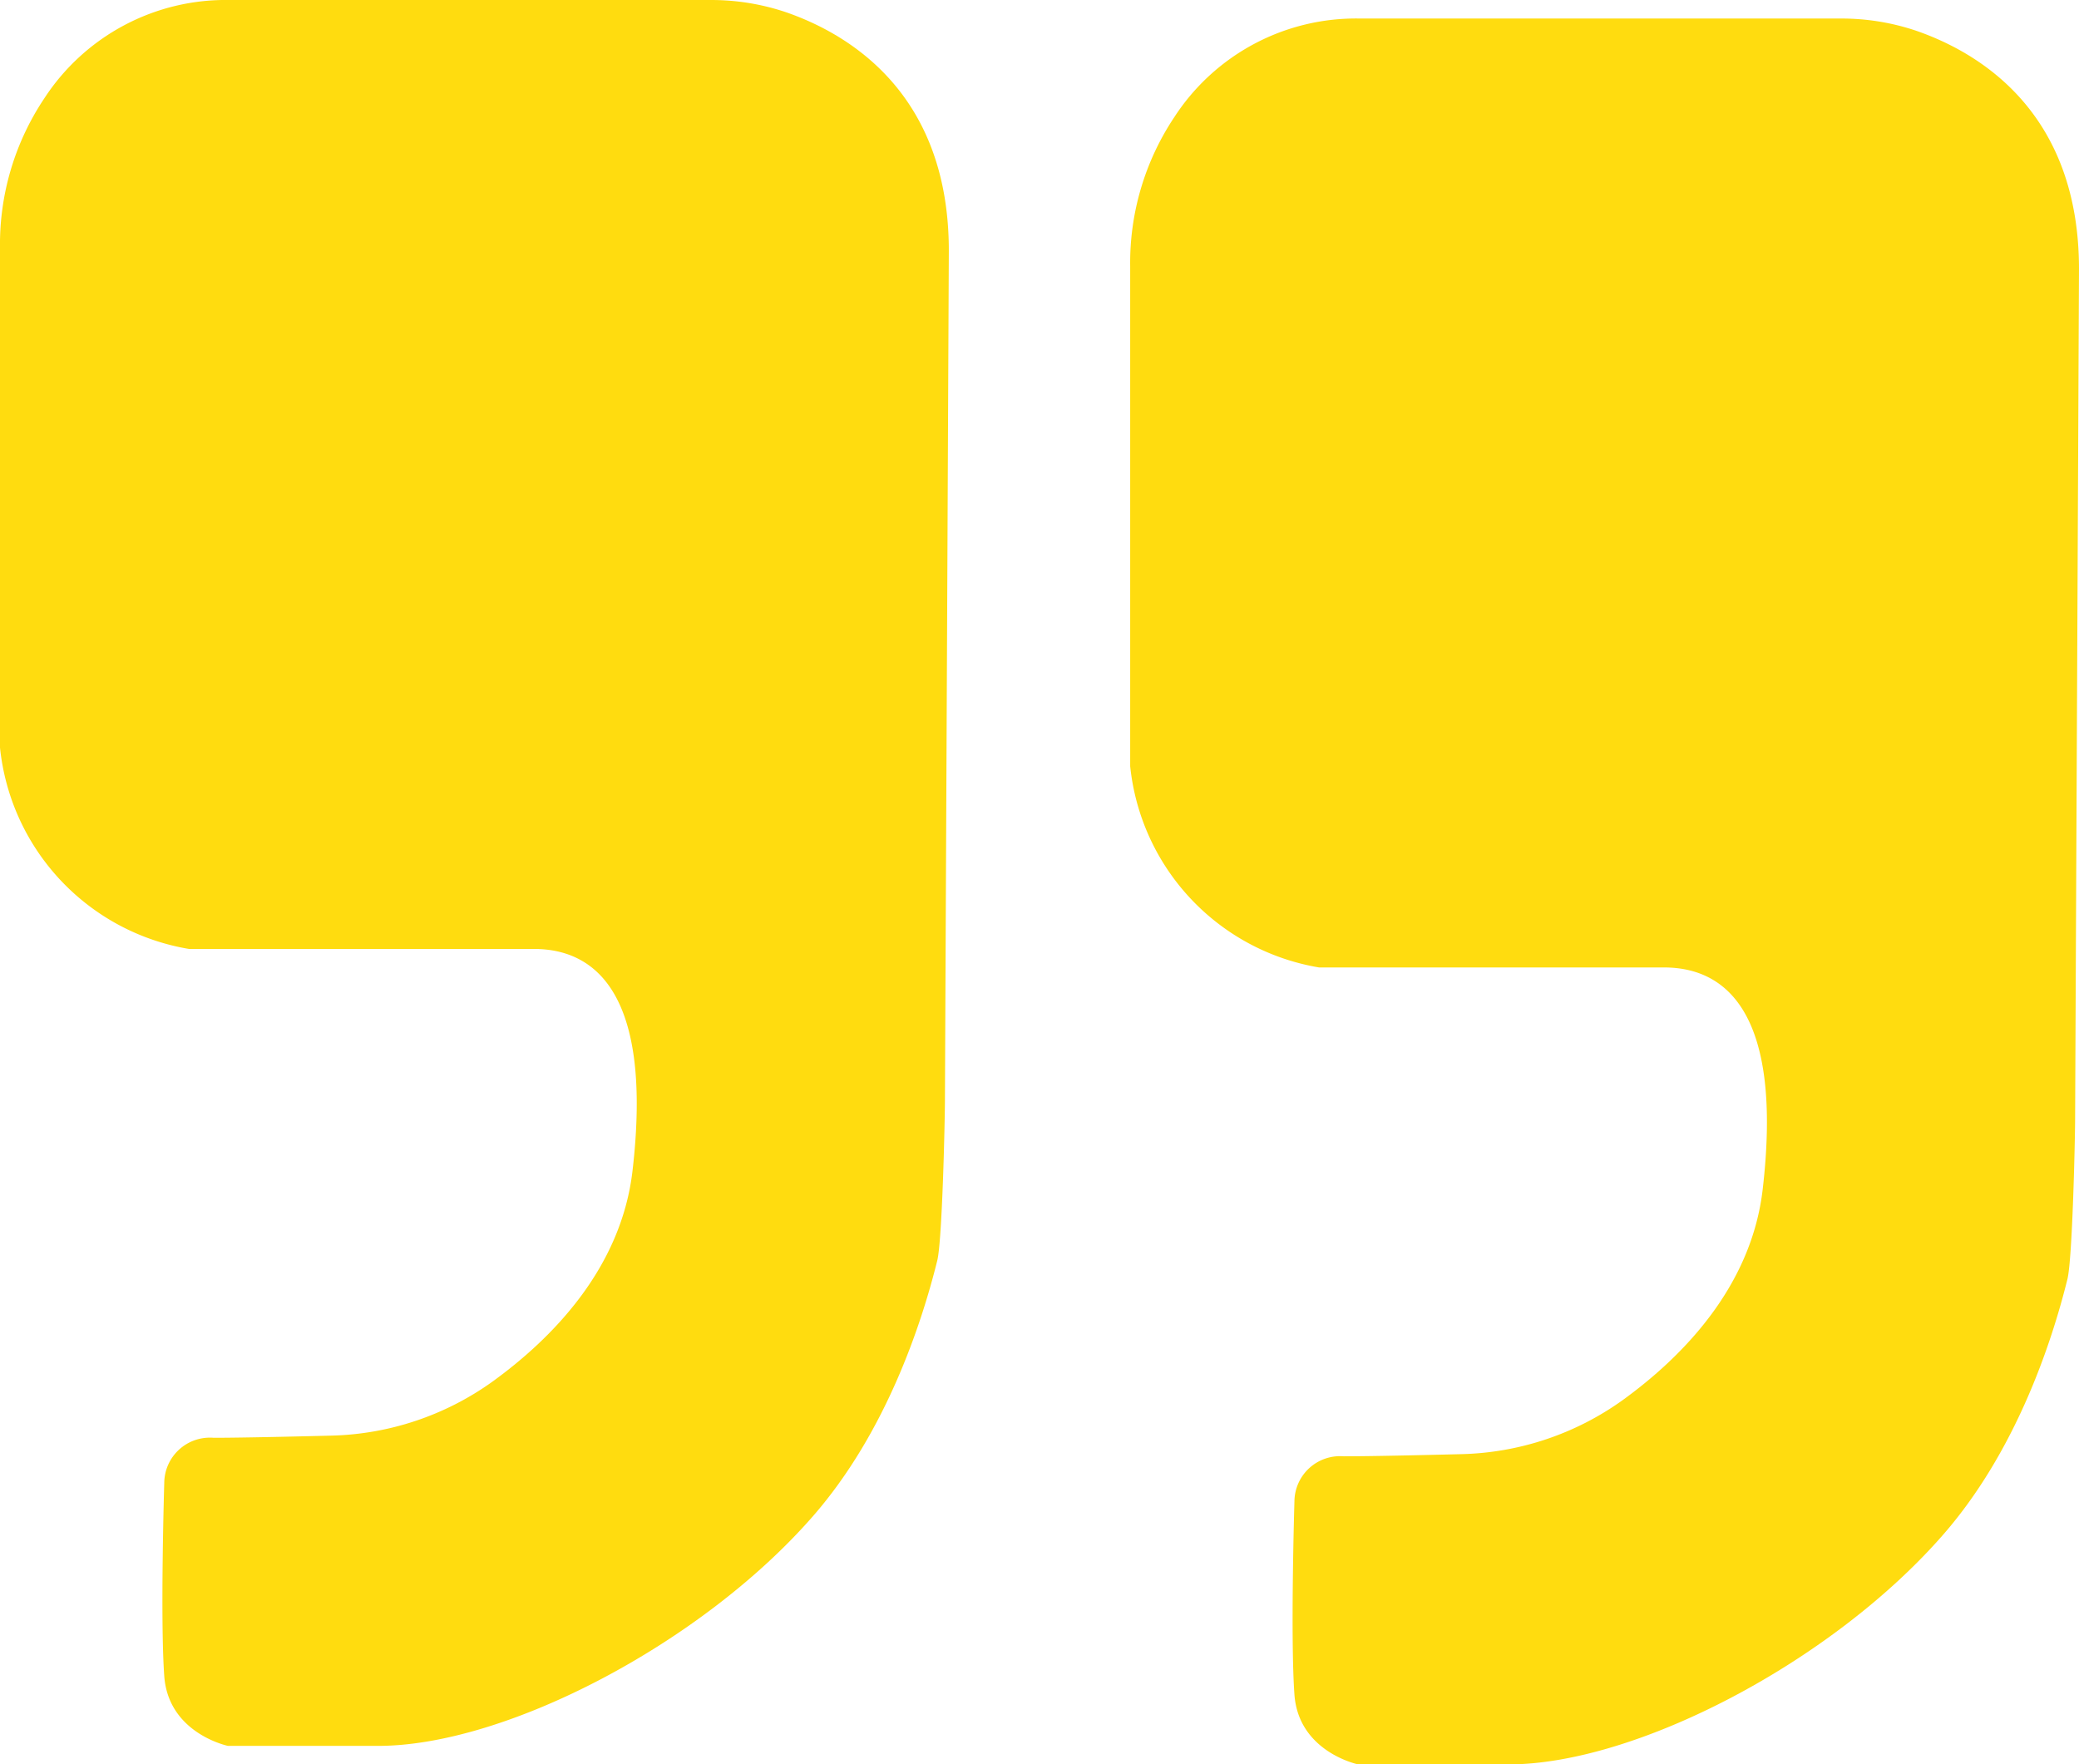 <svg xmlns="http://www.w3.org/2000/svg" width="162" height="137.471" viewBox="0 0 162 137.471">
  <g id="Group_846" data-name="Group 846" transform="translate(-263.5 -6202.691)">
    <path id="Path_5759" data-name="Path 5759" d="M859.067,582.806c-.006,1.628-.208,10.868-.6,12.448-1.252,5.046-4.029,13.414-9.66,19.879-8.642,9.923-23.953,17.924-33.9,17.924H803.2s-4.644-.96-4.965-5.441,0-15.044,0-15.044a3.556,3.556,0,0,1,3.842-3.52c1.984,0,5.844-.085,9.116-.167a22.466,22.466,0,0,0,12.618-4.21c4.64-3.358,10.027-8.815,10.912-16.427,1.6-13.763-2.88-17.284-7.681-17.284H800.159a17.752,17.752,0,0,1-14.723-15.683V516.321a20.442,20.442,0,0,1,3.44-11.61,16.868,16.868,0,0,1,14.482-7.682h37.379a18.2,18.2,0,0,1,5.98.963c4.924,1.714,12.653,6.347,12.653,18.56Z" transform="translate(-521.936 5705.663)" fill="#ffdc0f"/>
    <path id="Path_5760" data-name="Path 5760" d="M859.067,582.806c-.006,1.628-.208,10.868-.6,12.448-1.252,5.046-4.029,13.414-9.66,19.879-8.642,9.923-23.953,17.924-33.9,17.924H803.2s-4.644-.96-4.965-5.441,0-15.044,0-15.044a3.556,3.556,0,0,1,3.842-3.52c1.984,0,5.844-.085,9.116-.167a22.466,22.466,0,0,0,12.618-4.21c4.64-3.358,10.027-8.815,10.912-16.427,1.6-13.763-2.88-17.284-7.681-17.284H800.159a17.752,17.752,0,0,1-14.723-15.683V516.321a20.442,20.442,0,0,1,3.44-11.61,16.868,16.868,0,0,1,14.482-7.682h37.379a18.2,18.2,0,0,1,5.98.963c4.924,1.714,12.653,6.347,12.653,18.56Z" transform="translate(-433.87 5707.106)" fill="#ffdc0f"/>
  </g>
</svg>
